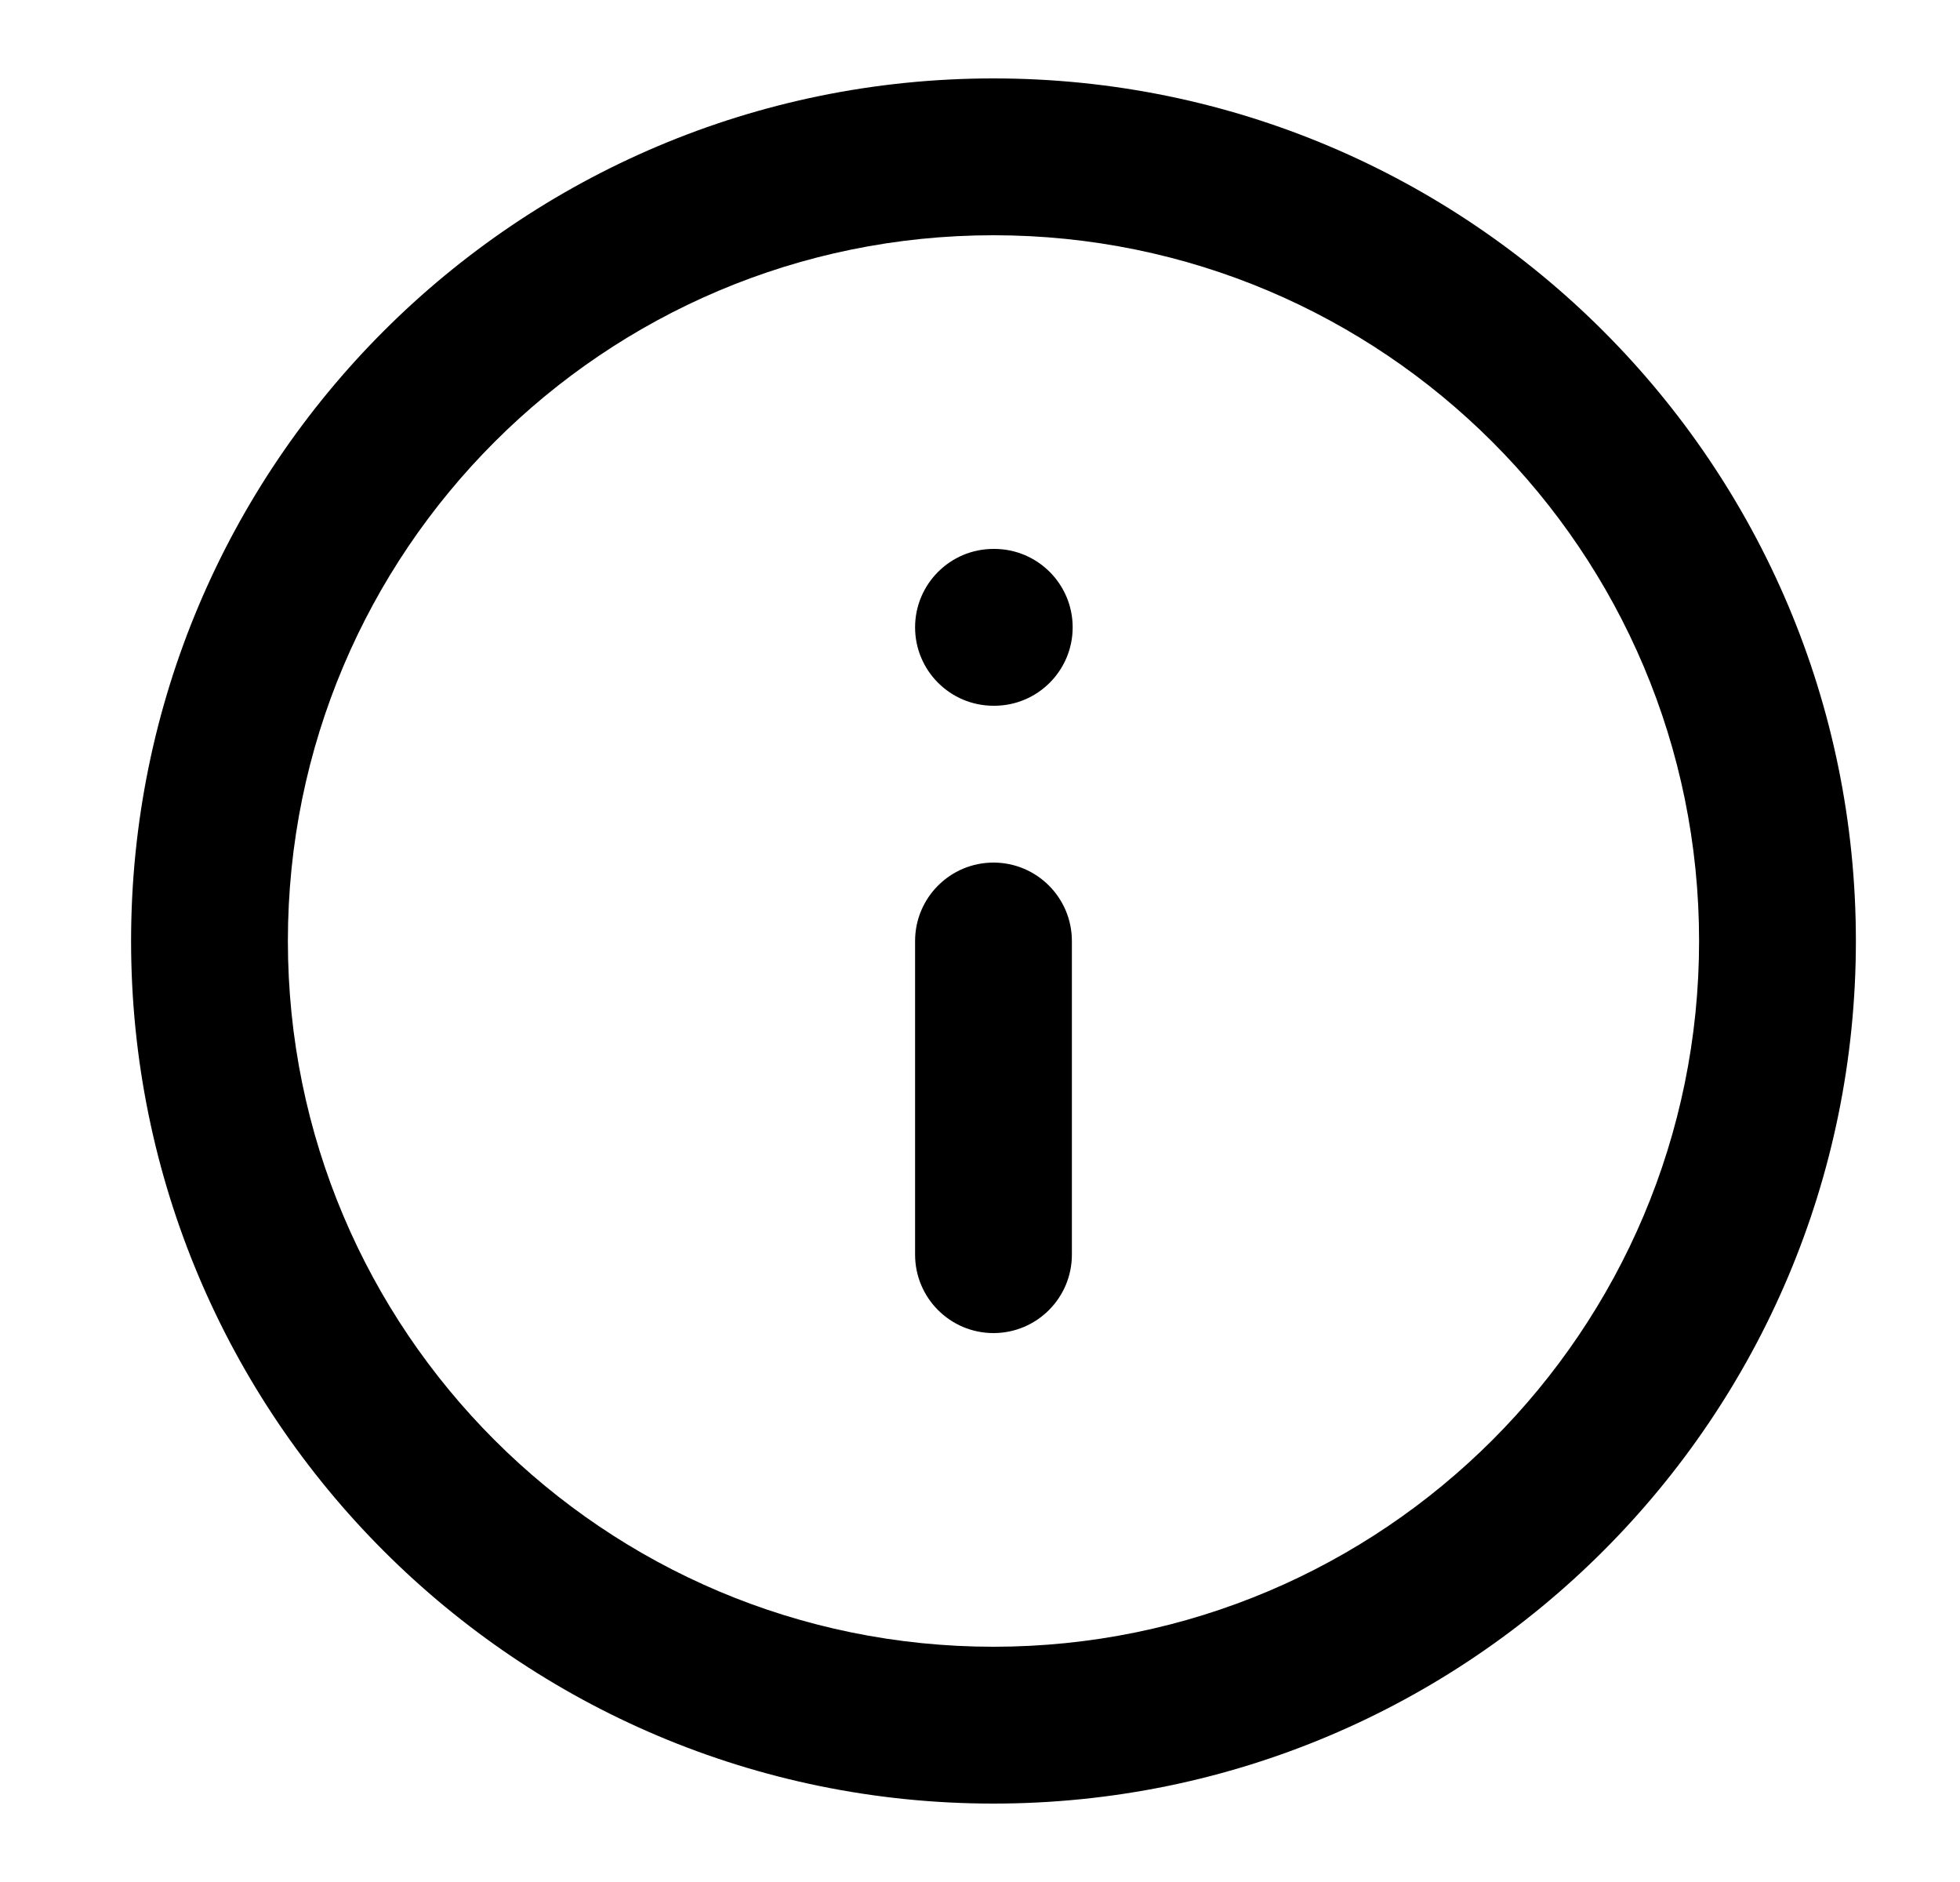<svg width="25" height="24" viewBox="0 0 25 24" fill="none" xmlns="http://www.w3.org/2000/svg">
<g clip-path="url(#clip0_5198_27395)">
<path fill-rule="evenodd" clip-rule="evenodd" d="M12.672 3C7.701 3 3.672 7.029 3.672 12C3.672 16.971 7.701 21 12.672 21C17.642 21 21.672 16.971 21.672 12C21.672 7.029 17.642 3 12.672 3ZM1.672 12C1.672 5.925 6.597 1 12.672 1C18.747 1 23.672 5.925 23.672 12C23.672 18.075 18.747 23 12.672 23C6.597 23 1.672 18.075 1.672 12ZM11.672 8C11.672 7.448 12.12 7 12.672 7H12.682C13.234 7 13.682 7.448 13.682 8C13.682 8.552 13.234 9 12.682 9H12.672C12.12 9 11.672 8.552 11.672 8ZM12.672 11C13.224 11 13.672 11.448 13.672 12V16C13.672 16.552 13.224 17 12.672 17C12.12 17 11.672 16.552 11.672 16V12C11.672 11.448 12.12 11 12.672 11Z" fill="#8A8A8A" style="fill:#8A8A8A;fill:color(display-p3 0.543 0.543 0.543);fill-opacity:1;"/>
</g>
<defs>
<clipPath id="clip0_5198_27395">
<rect width="24" height="24" fill="white" style="fill:white;fill-opacity:1;" transform="translate(0.672)"/>
</clipPath>
</defs>
</svg>
